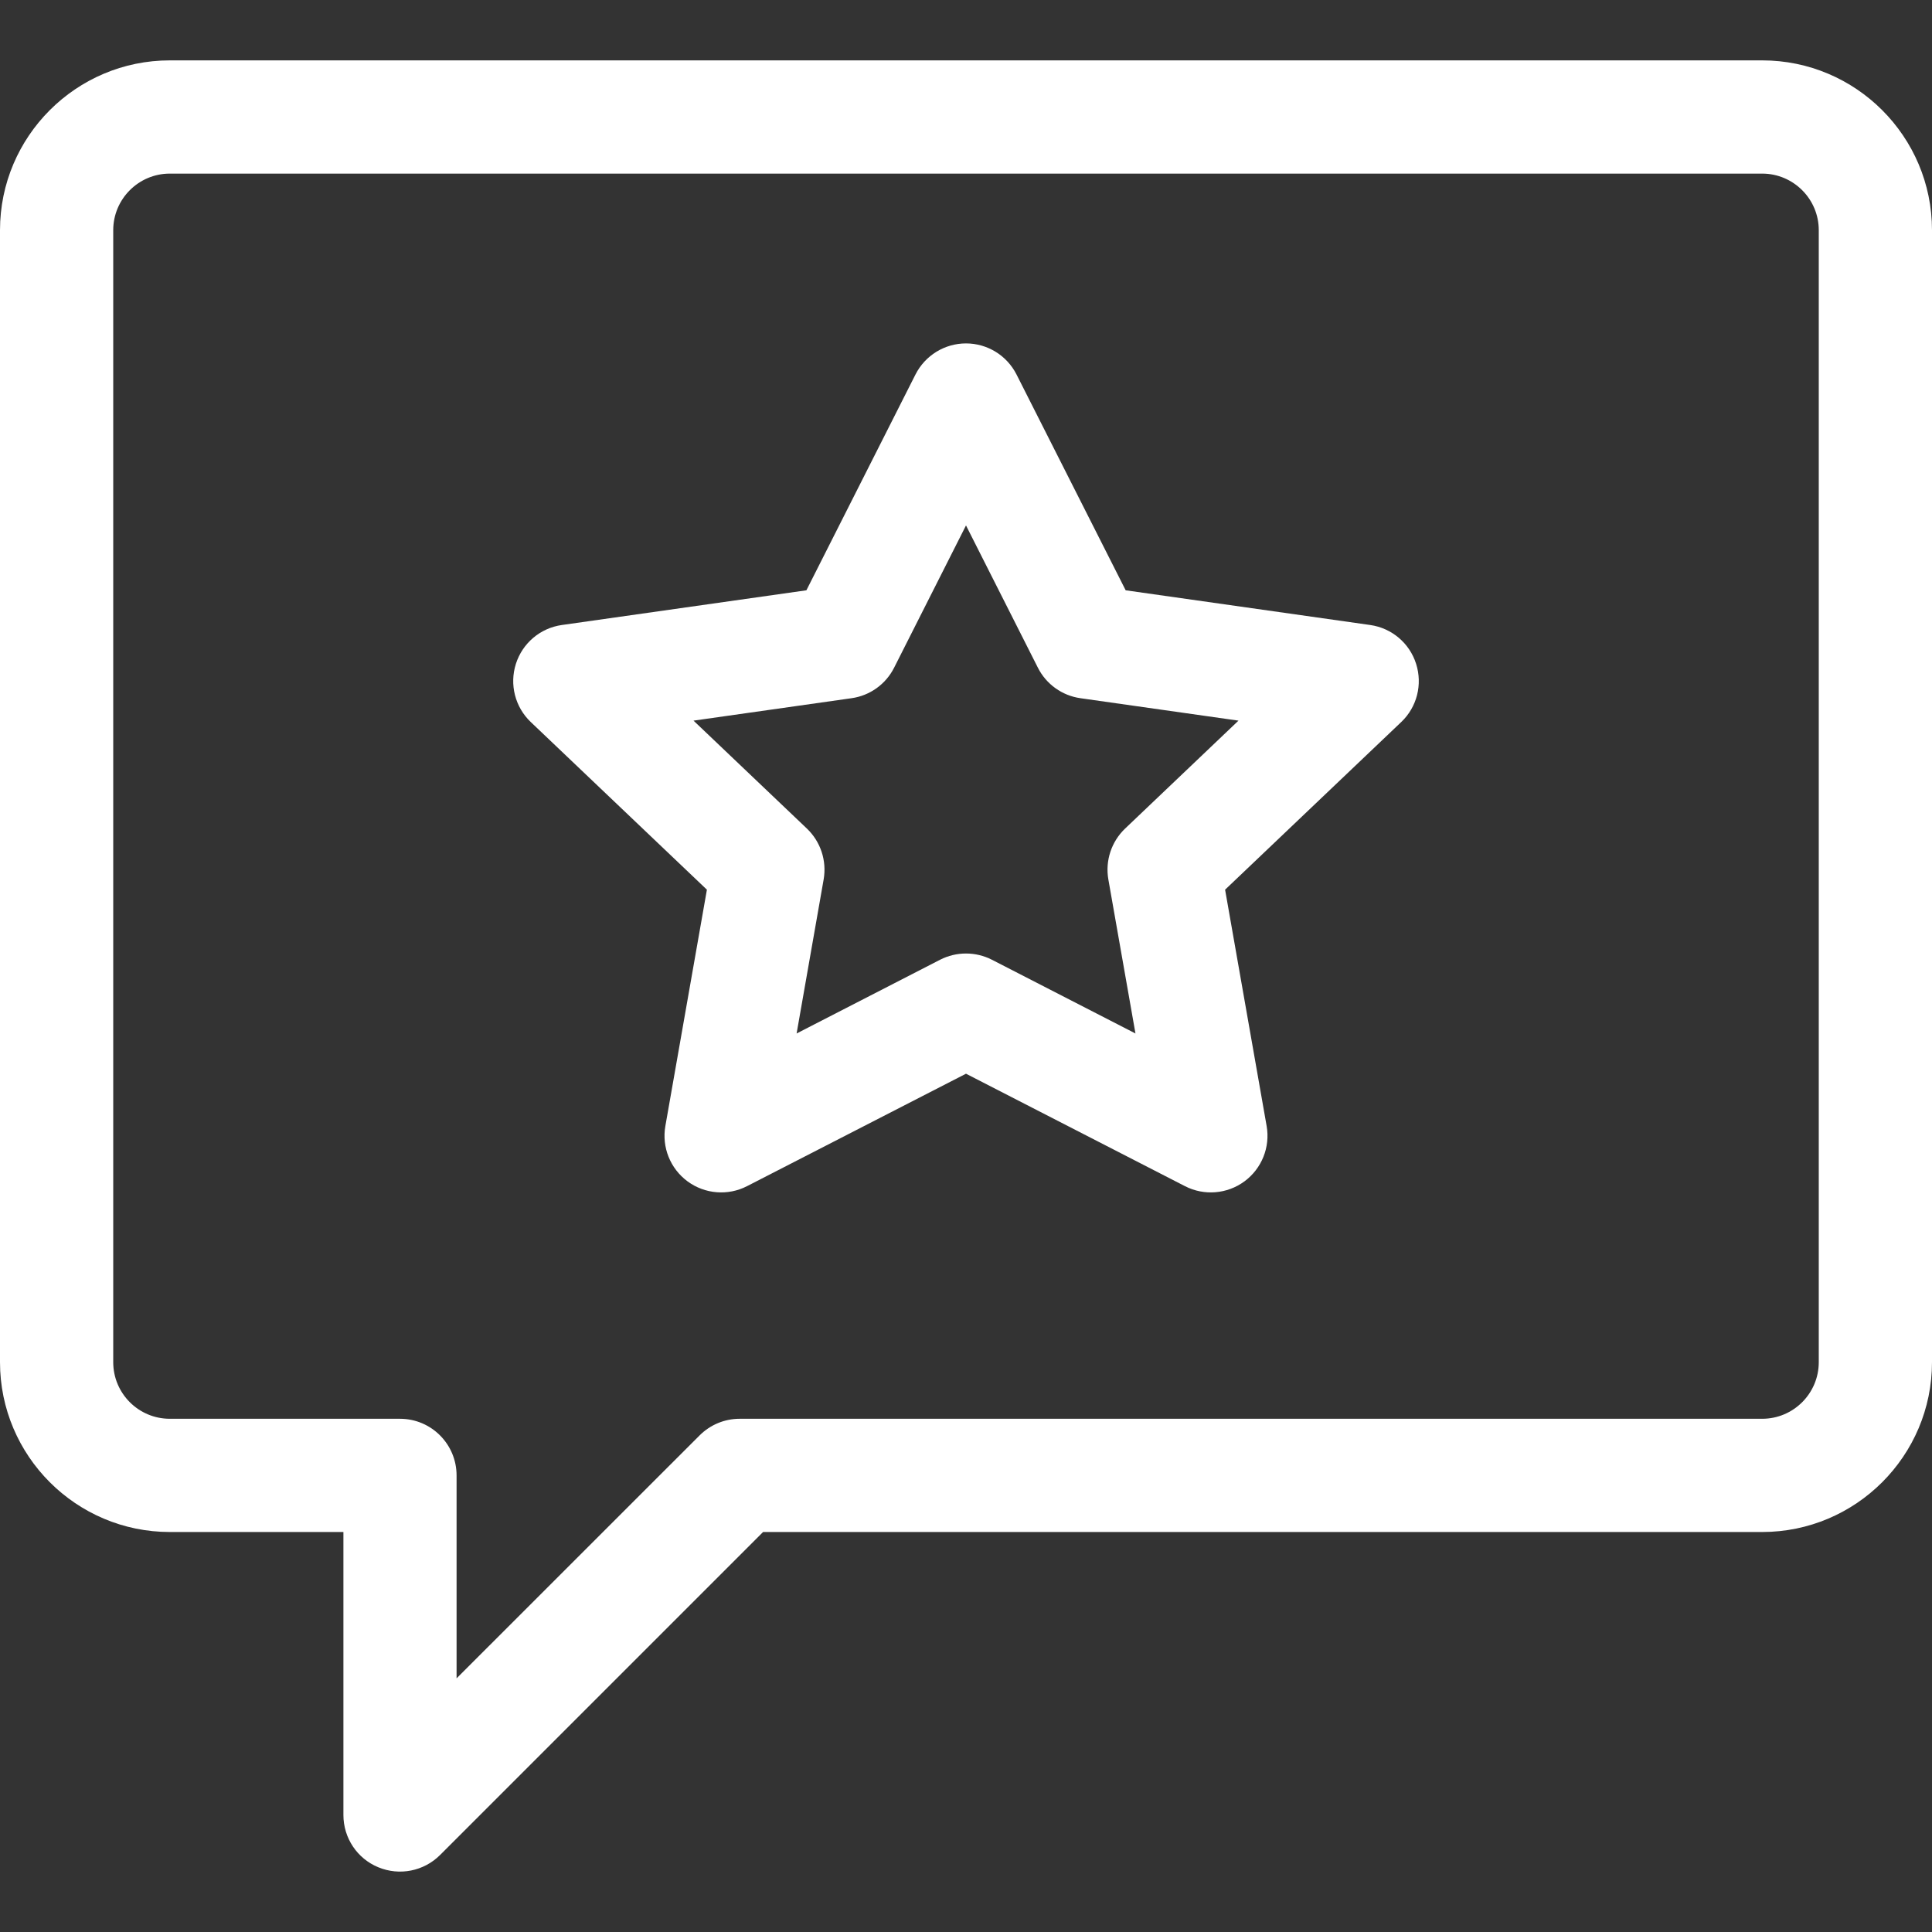 <svg width="28" height="28" viewBox="0 0 28 28" fill="none" xmlns="http://www.w3.org/2000/svg">
<rect x="0" y="0" width="28" height="28" fill="#333333" stroke="none"/>
<path d="M25.539 0.875H2.461C1.104 0.875 0 1.979 0 3.336V19.742C0 21.099 1.104 22.203 2.461 22.203H4.977V26.305C4.977 26.637 5.176 26.936 5.483 27.062C5.79 27.189 6.142 27.119 6.377 26.885L11.059 22.203H25.539C26.896 22.203 28 21.099 28 19.742V3.336C28 1.979 26.896 0.875 25.539 0.875ZM26.359 19.742C26.359 20.195 25.991 20.562 25.539 20.562H10.719C10.501 20.562 10.293 20.649 10.139 20.803L6.617 24.324V21.383C6.617 20.93 6.25 20.562 5.797 20.562H2.461C2.009 20.562 1.641 20.195 1.641 19.742V3.336C1.641 2.884 2.009 2.516 2.461 2.516H25.539C25.991 2.516 26.359 2.884 26.359 3.336V19.742Z" fill="white"/>
<path d="M20.523 9.62C20.428 9.32 20.169 9.102 19.858 9.058L16.314 8.555L14.732 5.427C14.592 5.151 14.309 4.977 14 4.977C13.691 4.977 13.408 5.151 13.268 5.427L11.687 8.555L8.143 9.058C7.831 9.102 7.573 9.32 7.477 9.62C7.381 9.92 7.465 10.248 7.692 10.464L10.245 12.894L9.643 16.319C9.589 16.626 9.714 16.936 9.964 17.121C10.215 17.306 10.549 17.333 10.826 17.191L14 15.561L17.174 17.191C17.451 17.333 17.785 17.306 18.036 17.121C18.286 16.936 18.411 16.626 18.357 16.319L17.755 12.894L20.308 10.464C20.536 10.248 20.619 9.92 20.523 9.62ZM16.306 12.008C16.107 12.198 16.016 12.474 16.063 12.745L16.456 14.978L14.375 13.909C14.257 13.849 14.129 13.819 14 13.819C13.871 13.819 13.743 13.849 13.625 13.909L11.545 14.978L11.937 12.745C11.984 12.474 11.893 12.198 11.694 12.008L10.051 10.444L12.341 10.119C12.606 10.082 12.837 9.917 12.958 9.677L14 7.615L15.042 9.677C15.163 9.917 15.394 10.082 15.659 10.119L17.949 10.444L16.306 12.008Z" fill="white"/>
</svg>
